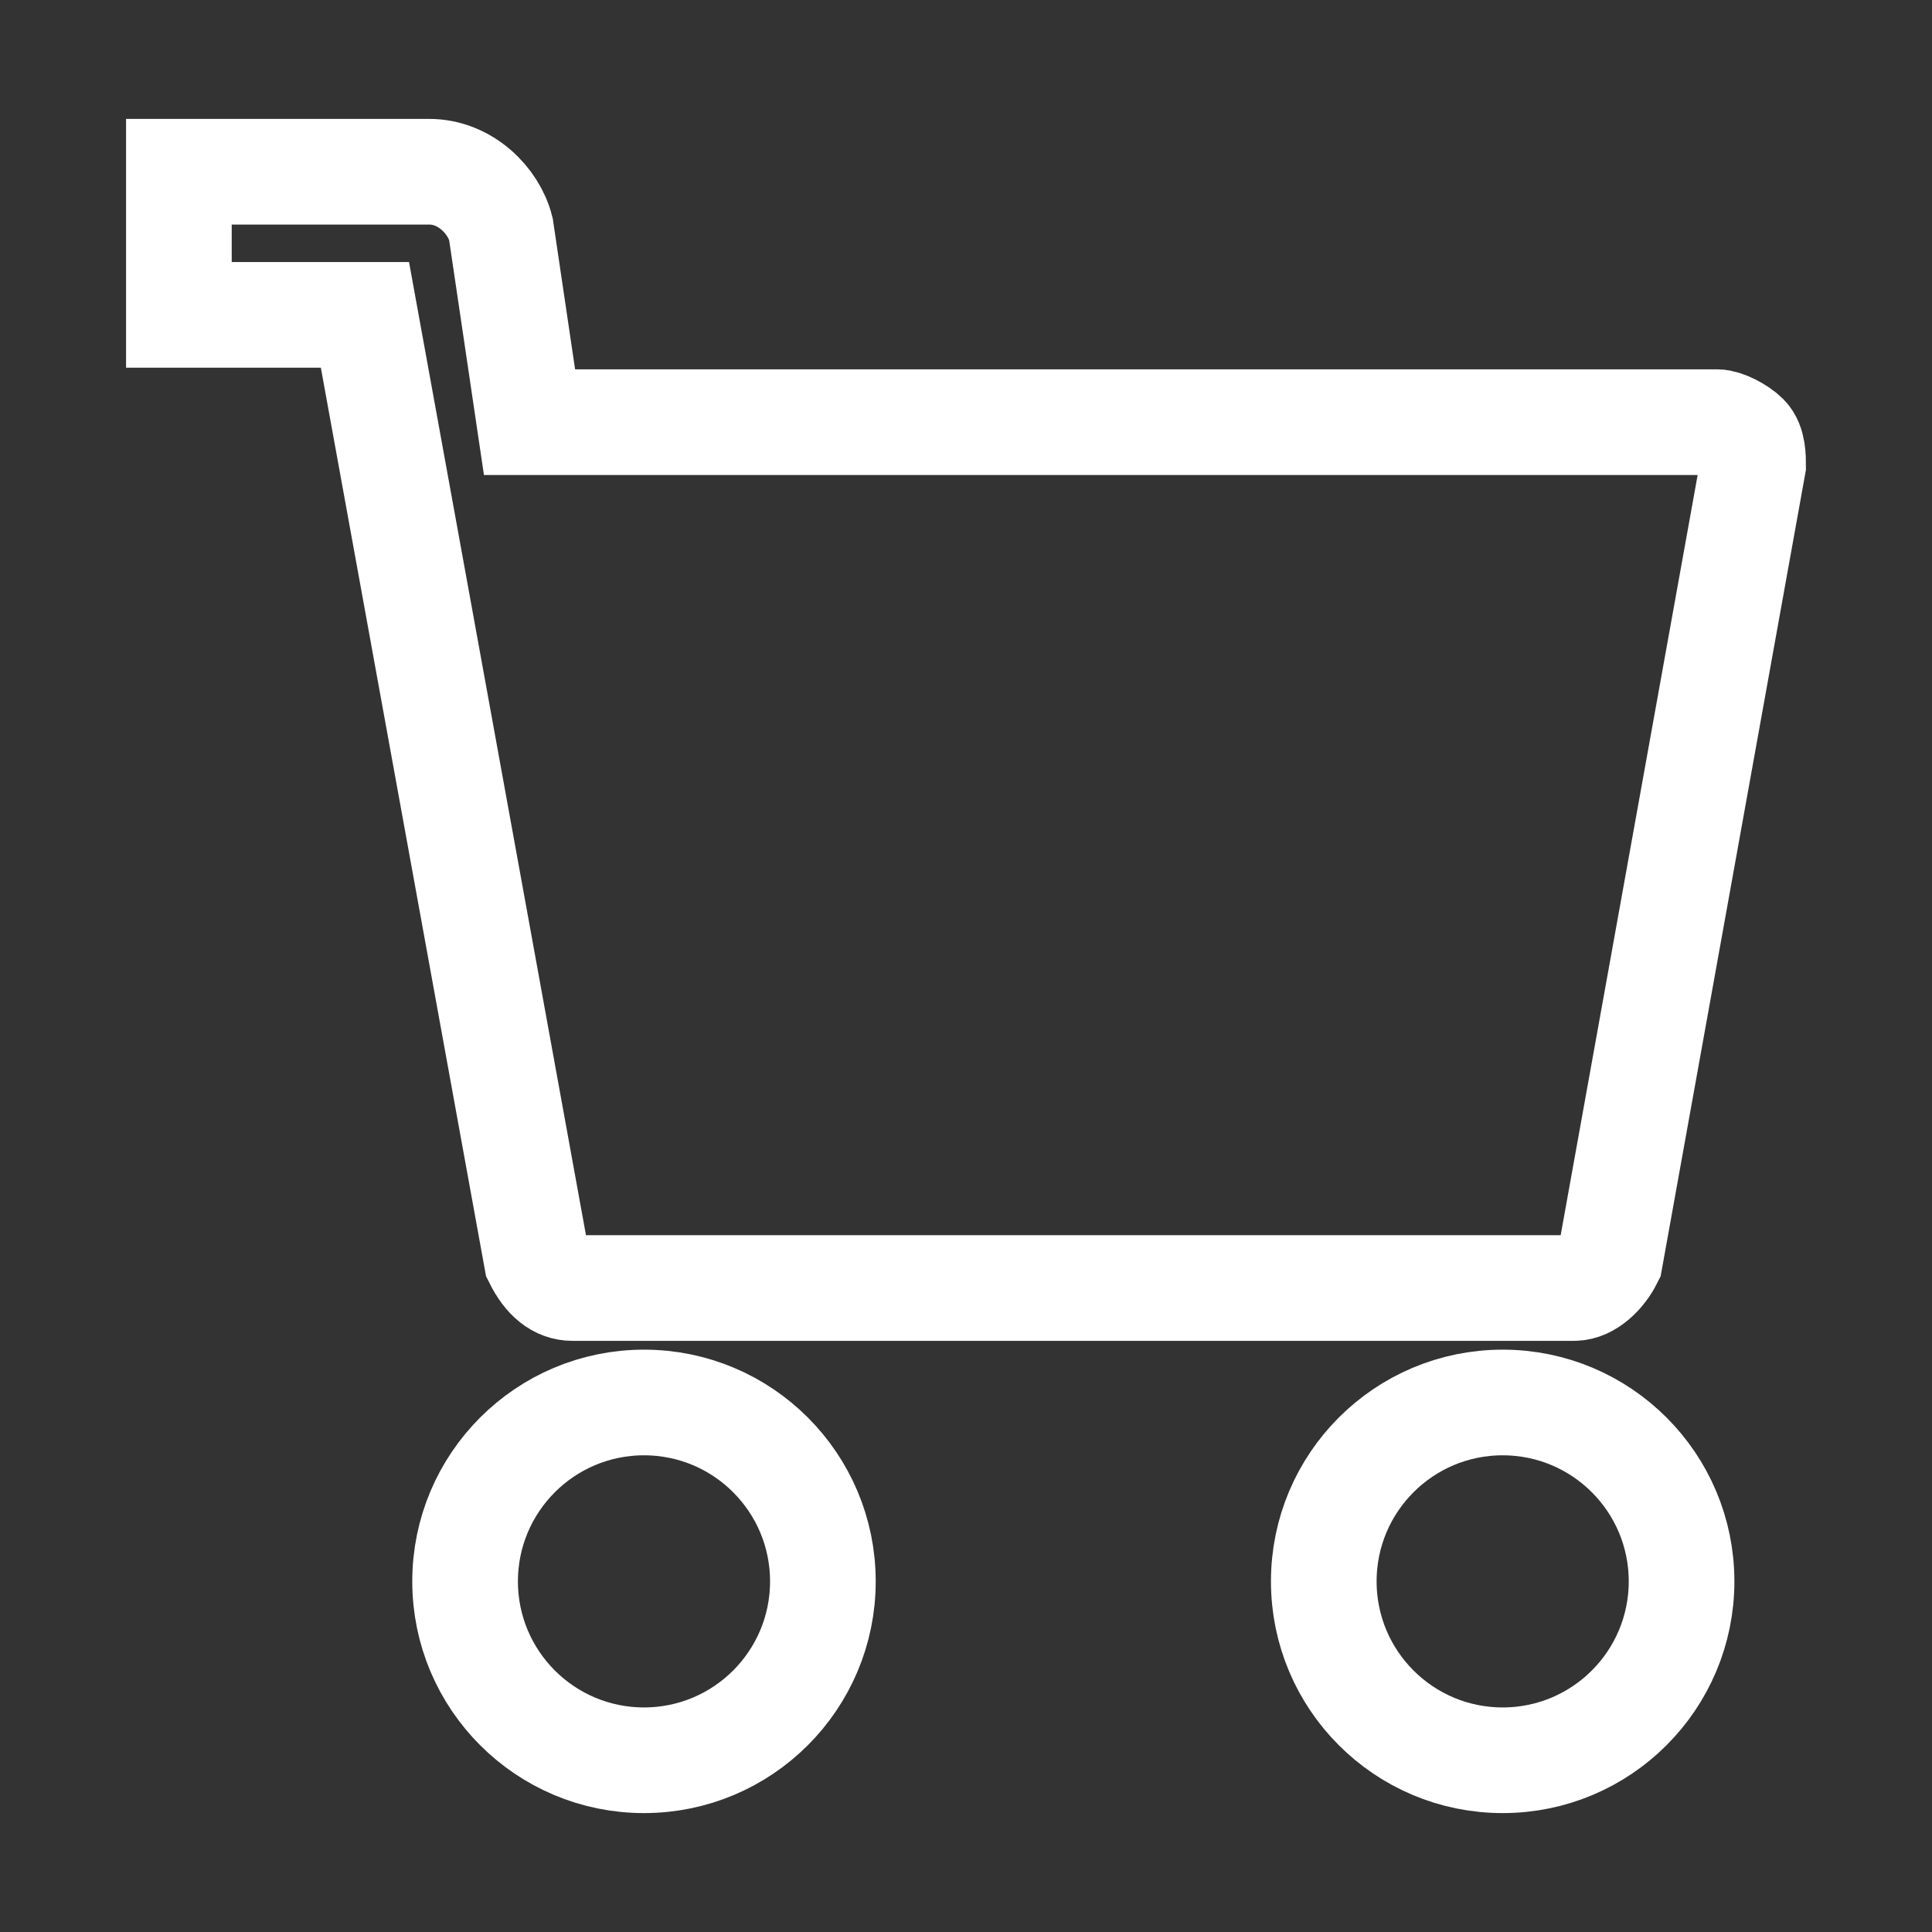 <?xml version="1.0" encoding="UTF-8" standalone="no"?>
<!DOCTYPE svg PUBLIC "-//W3C//DTD SVG 1.1//EN" "http://www.w3.org/Graphics/SVG/1.1/DTD/svg11.dtd">
<svg version="1.1" xmlns="http://www.w3.org/2000/svg" xmlns:xlink="http://www.w3.org/1999/xlink" preserveAspectRatio="xMidYMid meet" viewBox="0 0 640 640" width="16" height="16"><rect x="0" y="0" width="640" height="640" fill="#333333" stroke="none"/><defs><path d="M189.63 426.67C222.81 426.67 488.3 426.67 521.48 426.67C526.22 426.67 530.96 421.93 533.33 417.19C538.07 390.87 576 180.39 580.74 154.07C580.74 151.7 580.74 146.96 578.37 144.59C576 142.22 571.26 139.85 568.89 139.85C542.66 139.85 411.5 139.85 175.41 139.85C169.72 101.45 166.56 80.12 165.93 75.85C163.56 66.37 154.07 56.89 142.22 56.89C136.69 56.89 109.04 56.89 59.26 56.89L59.26 104.3L120.89 104.3L177.78 417.19C180.94 423.51 184.89 426.67 189.63 426.67Z" id="b11vJuDjMc"></path><path d="M272.59 523.85C272.59 556.58 246.06 583.11 213.33 583.11C180.61 583.11 154.07 556.58 154.07 523.85C154.07 491.12 180.61 464.59 213.33 464.59C246.06 464.59 272.59 491.12 272.59 523.85Z" id="aSiluBucT"></path><path d="M557.04 523.85C557.04 556.58 530.51 583.11 497.78 583.11C465.05 583.11 438.52 556.58 438.52 523.85C438.52 491.12 465.05 464.59 497.78 464.59C530.51 464.59 557.04 491.12 557.04 523.85Z" id="b1dWf1k06U"></path></defs><g><g><g><use xlink:href="#b11vJuDjMc" opacity="1" fill="#4cacf5" fill-opacity="0"></use><g><use xlink:href="#b11vJuDjMc" opacity="1" fill-opacity="0" stroke="#ffffff" stroke-width="35" stroke-opacity="1"></use></g></g><g><use xlink:href="#aSiluBucT" opacity="1" fill="#4cacf5" fill-opacity="0"></use><g><use xlink:href="#aSiluBucT" opacity="1" fill-opacity="0" stroke="#ffffff" stroke-width="35" stroke-opacity="1"></use></g></g><g><use xlink:href="#b1dWf1k06U" opacity="1" fill="#4cacf5" fill-opacity="0"></use><g><use xlink:href="#b1dWf1k06U" opacity="1" fill-opacity="0" stroke="#ffffff" stroke-width="35" stroke-opacity="1"></use></g></g></g></g></svg>